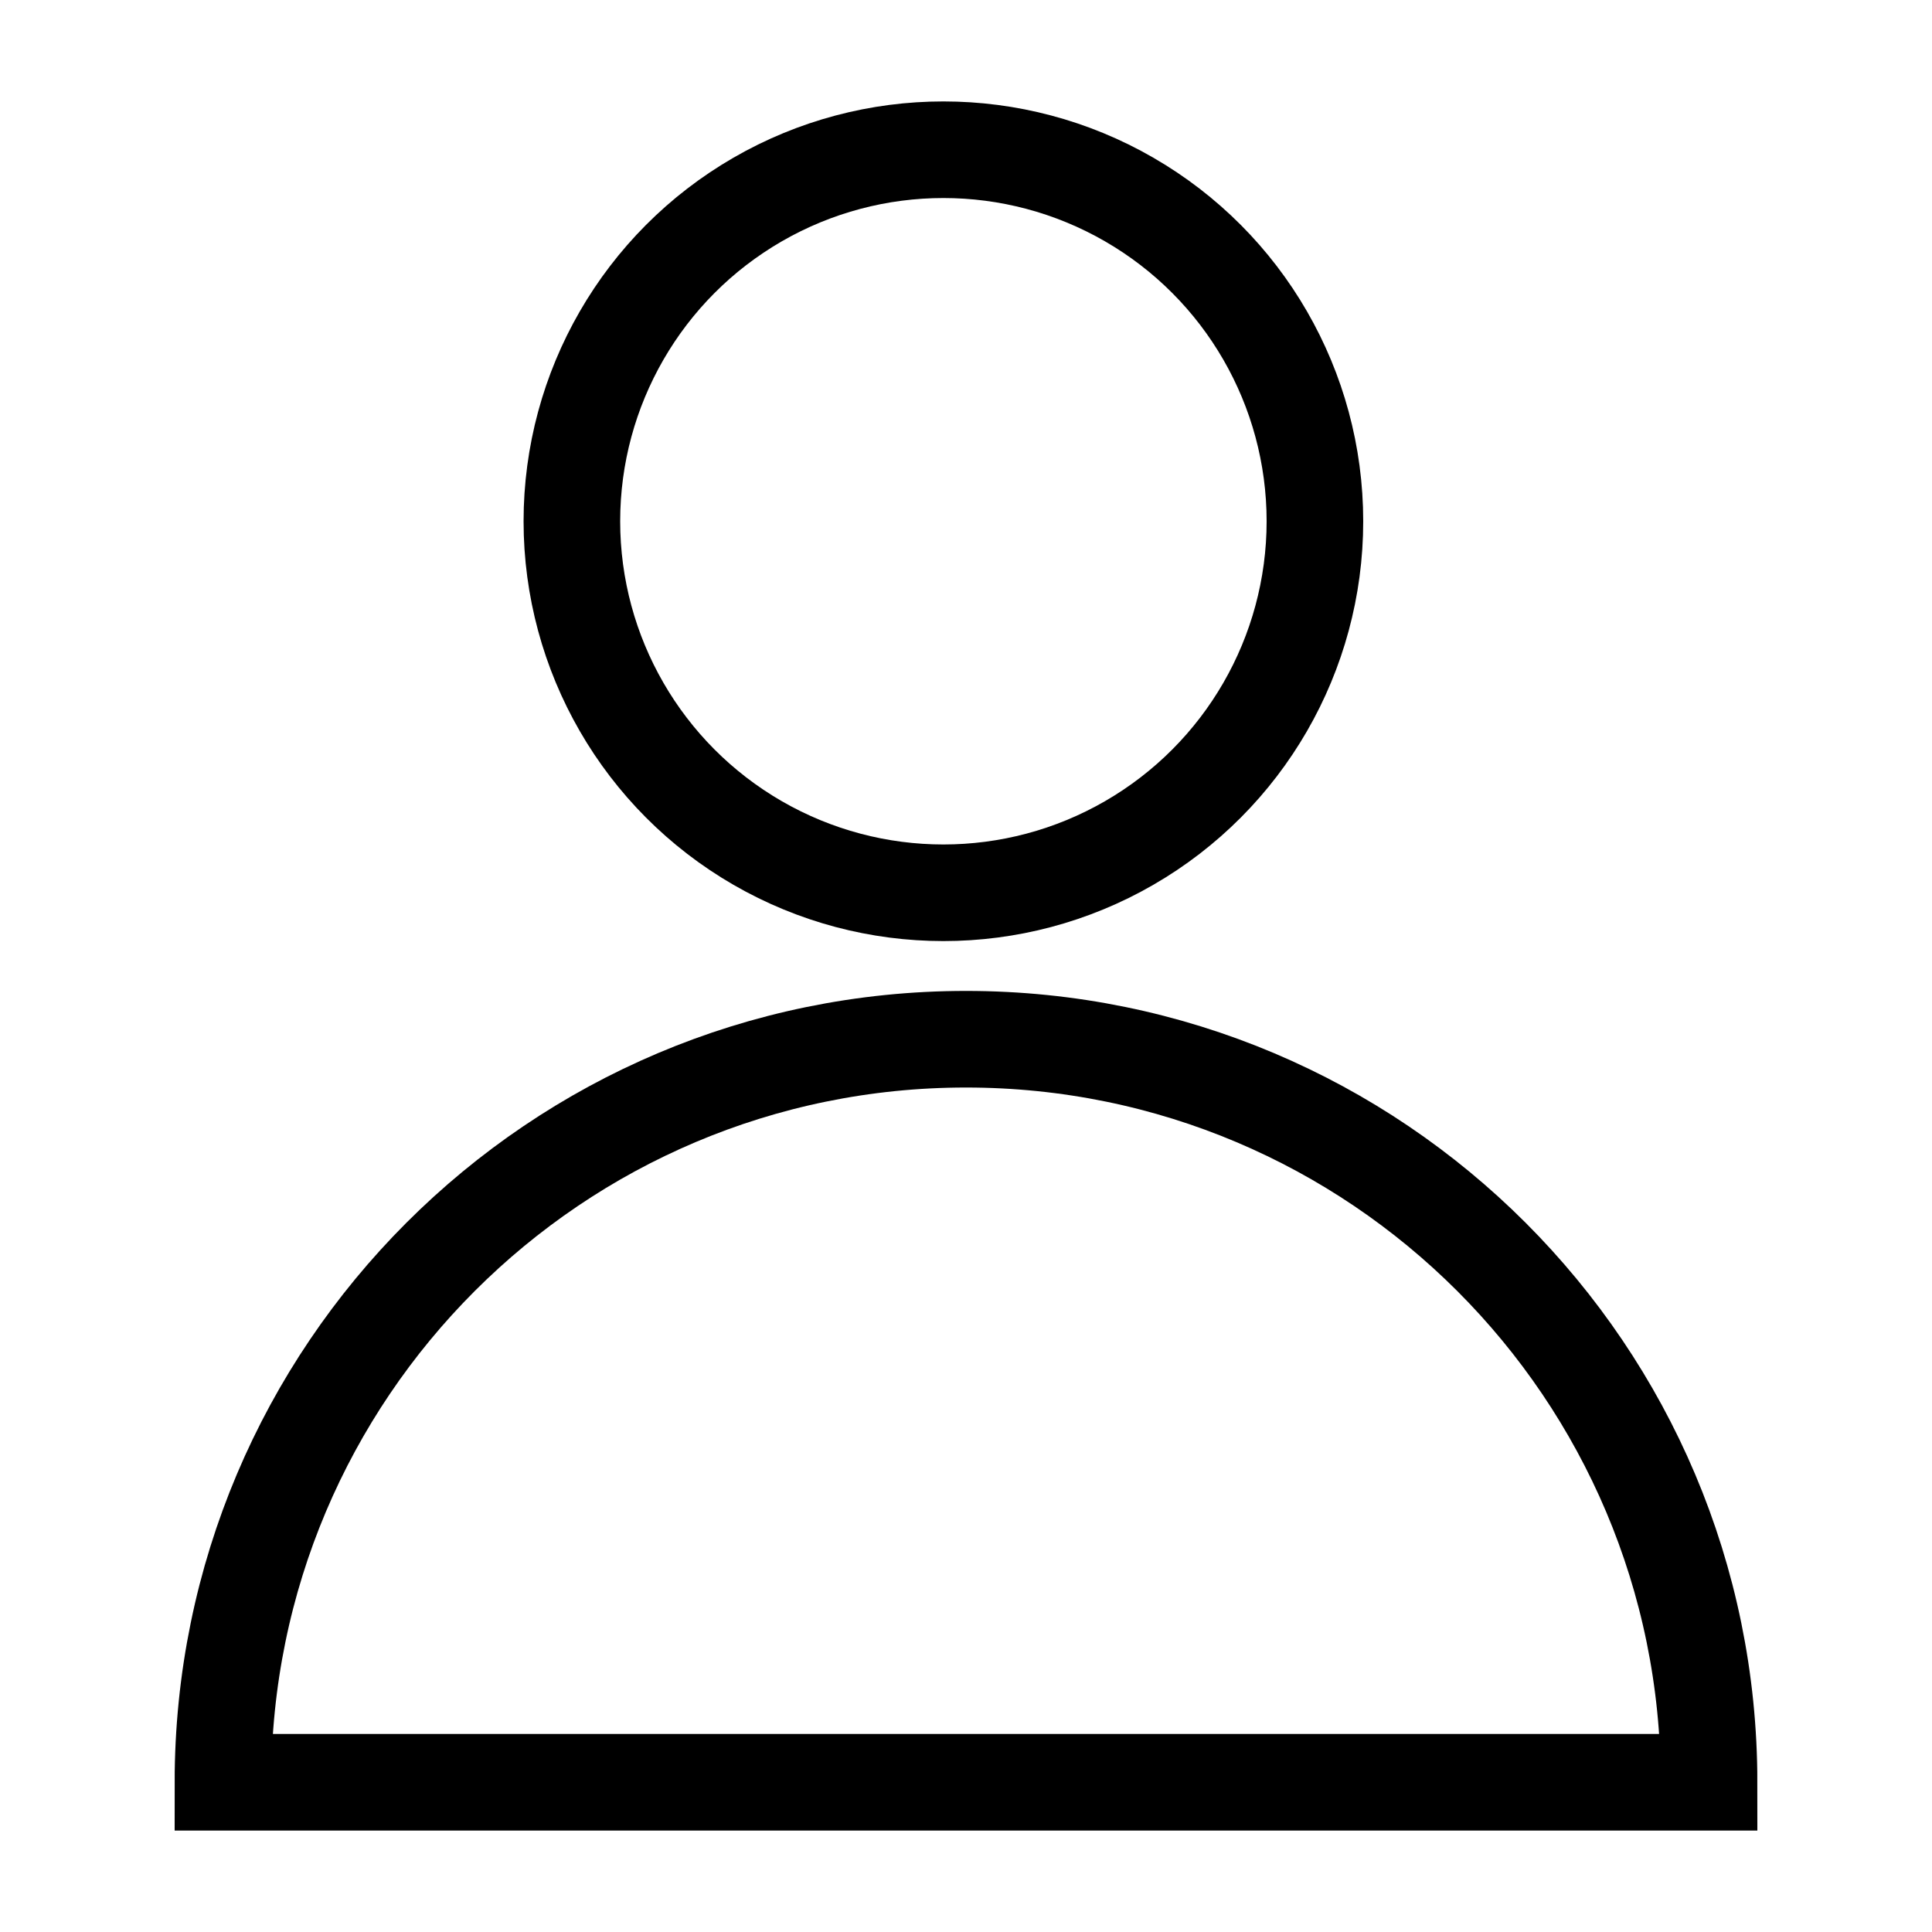<?xml version="1.0" encoding="UTF-8"?><svg id="_レイヤー_1" xmlns="http://www.w3.org/2000/svg" viewBox="0 0 100 100"><defs><style>.cls-1{fill:none;stroke:#000;stroke-miterlimit:10;stroke-width:5px;}</style></defs><circle class="cls-1" cx="48.83" cy="26.98" r="19.23"/><path class="cls-1" d="M11.54,92.25c0-21.24,17.22-38.46,38.46-38.46s38.46,17.22,38.46,38.46c0,0-76.92,0-76.92,0Z"/></svg>